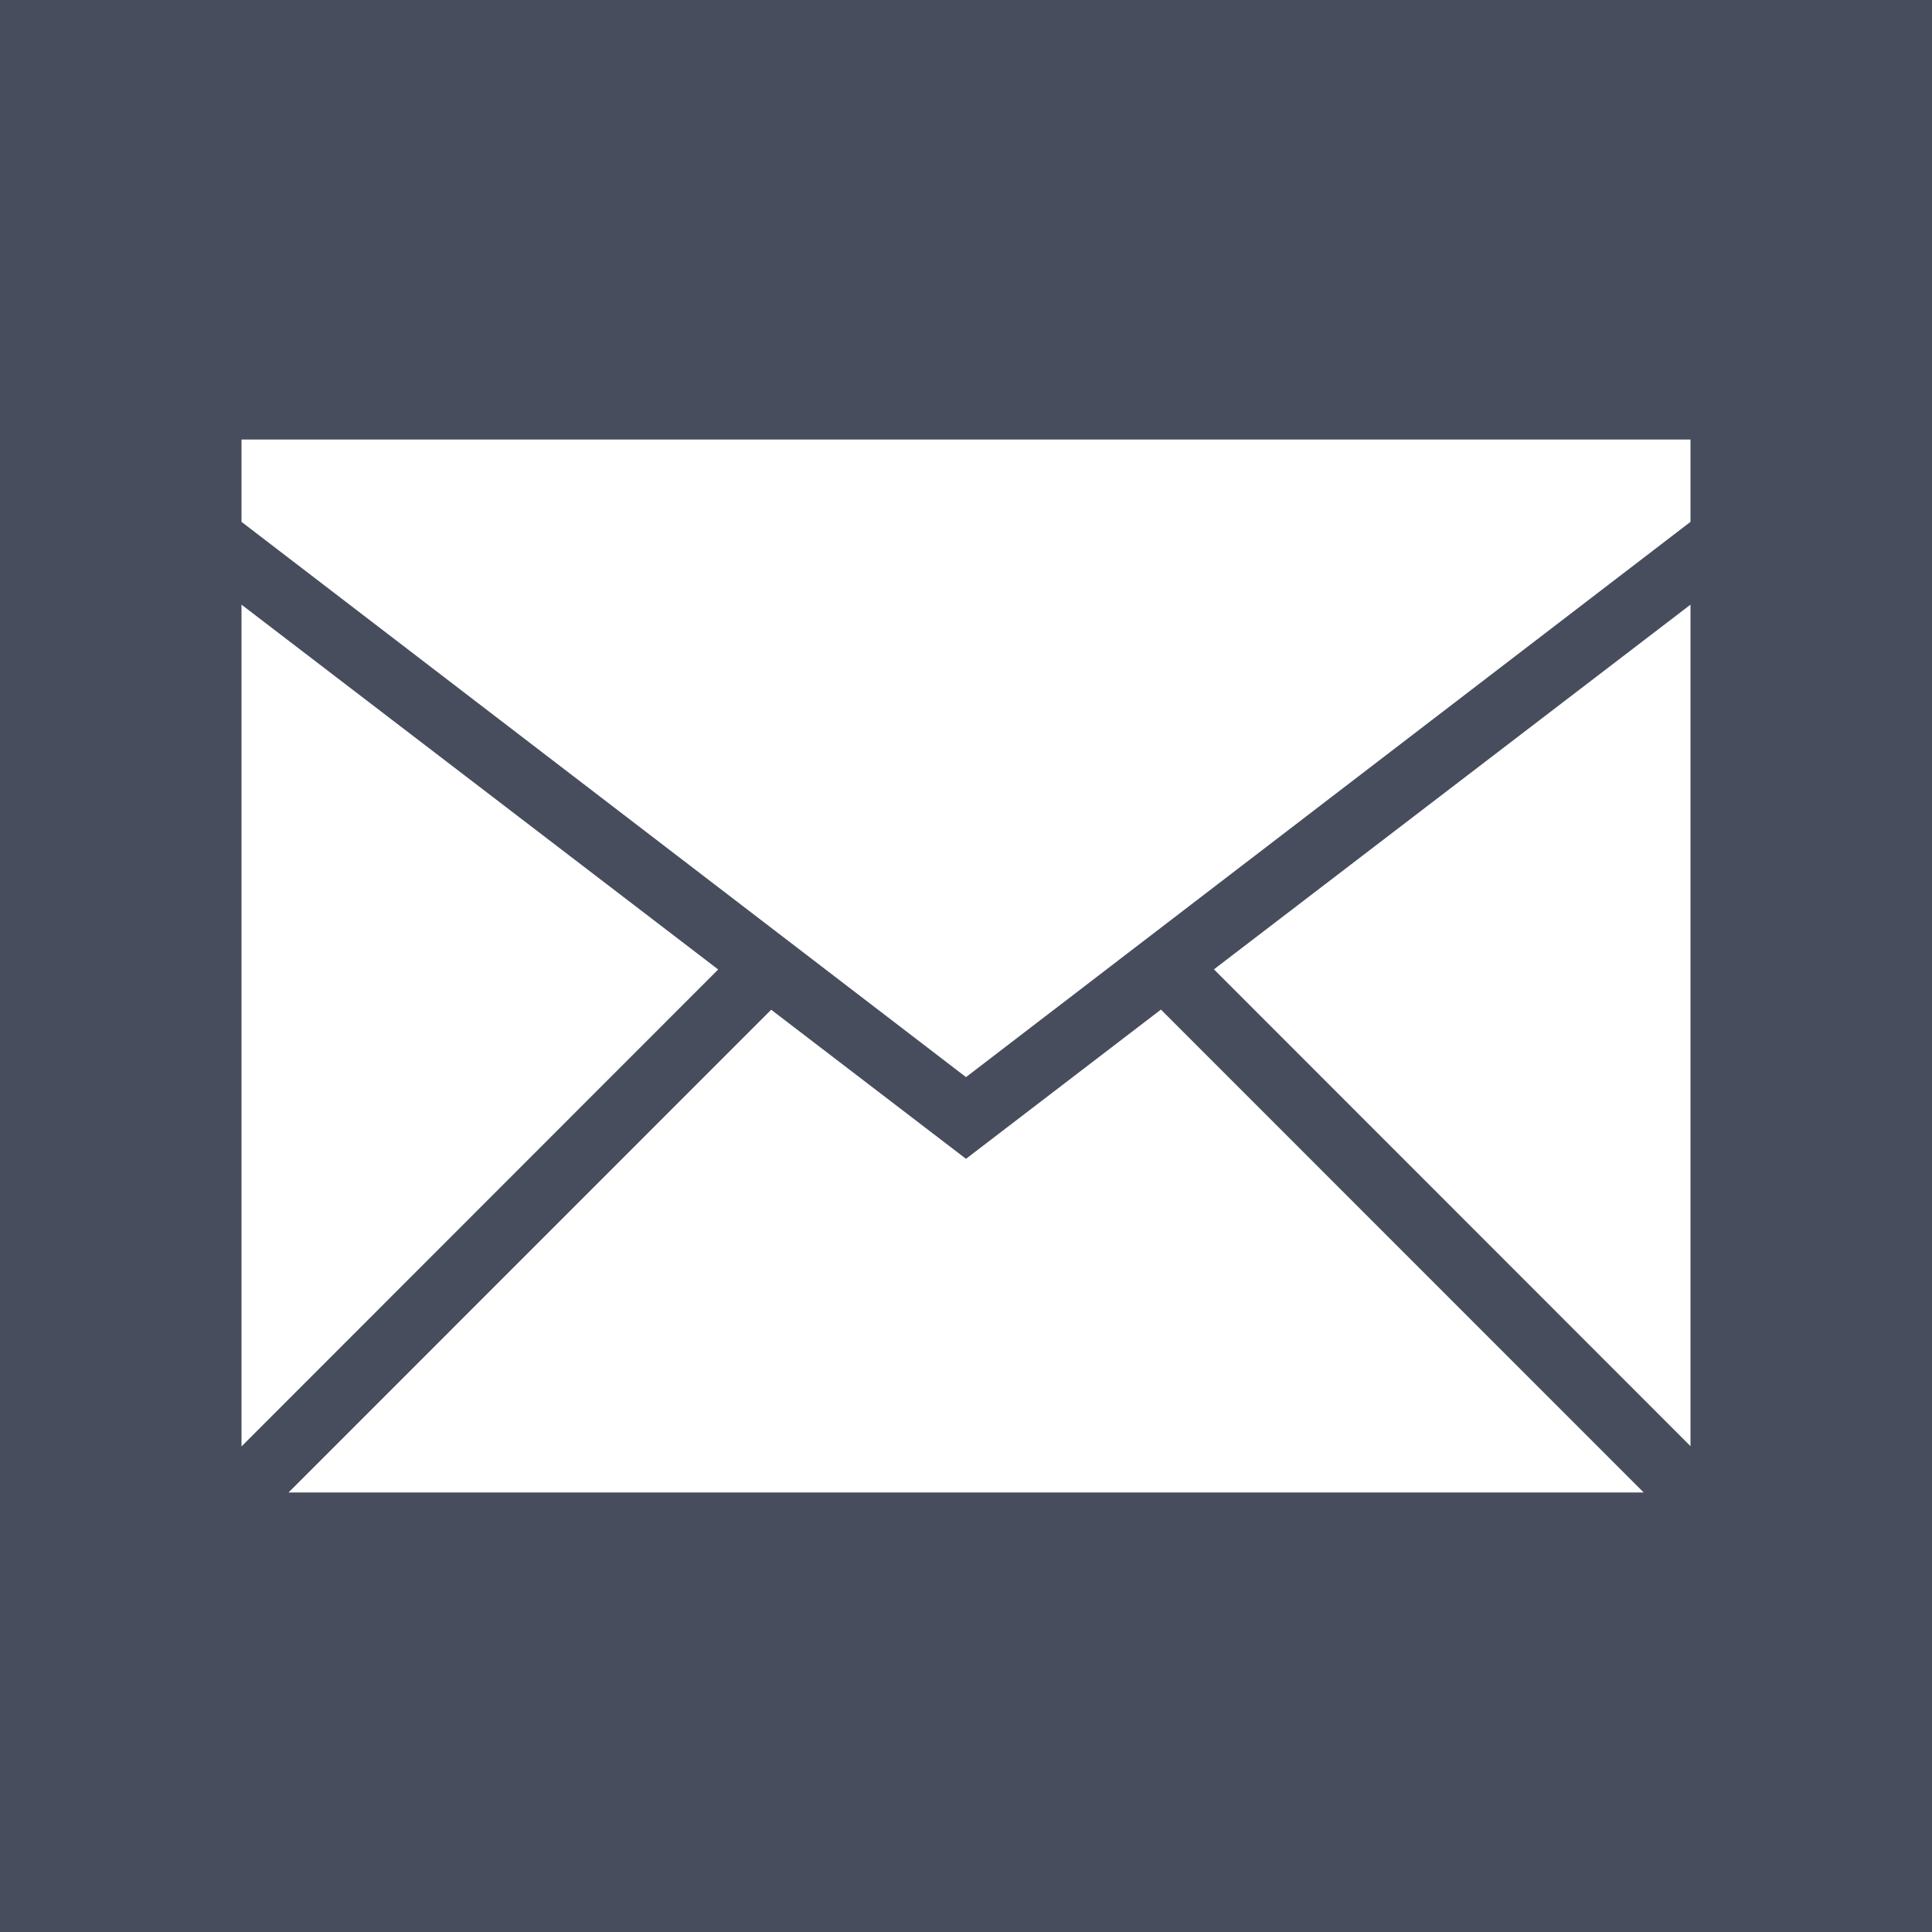 <?xml version="1.0" encoding="utf-8"?>
<!-- Generator: Adobe Illustrator 16.0.0, SVG Export Plug-In . SVG Version: 6.00 Build 0)  -->
<!DOCTYPE svg PUBLIC "-//W3C//DTD SVG 1.1//EN" "http://www.w3.org/Graphics/SVG/1.1/DTD/svg11.dtd">
<svg version="1.1" id="Layer_1" xmlns="http://www.w3.org/2000/svg" xmlns:xlink="http://www.w3.org/1999/xlink" x="0px" y="0px"
	 width="400px" height="400px" viewBox="0 0 400 400" enable-background="new 0 0 400 400" xml:space="preserve">
<path fill="#474D5D" d="M0,0v400h400V0H0z M50,125.187l98.693,75.533L50,299.466V125.187z M59.745,309l99.92-99.946L200,239.921
	l40.359-30.899L340.306,309H59.745z M350,299.412l-98.669-98.719L350,125.187V299.412z M350,108.043l-150,114.96L50,108.043V91h300
	V108.043z"/>
</svg>
